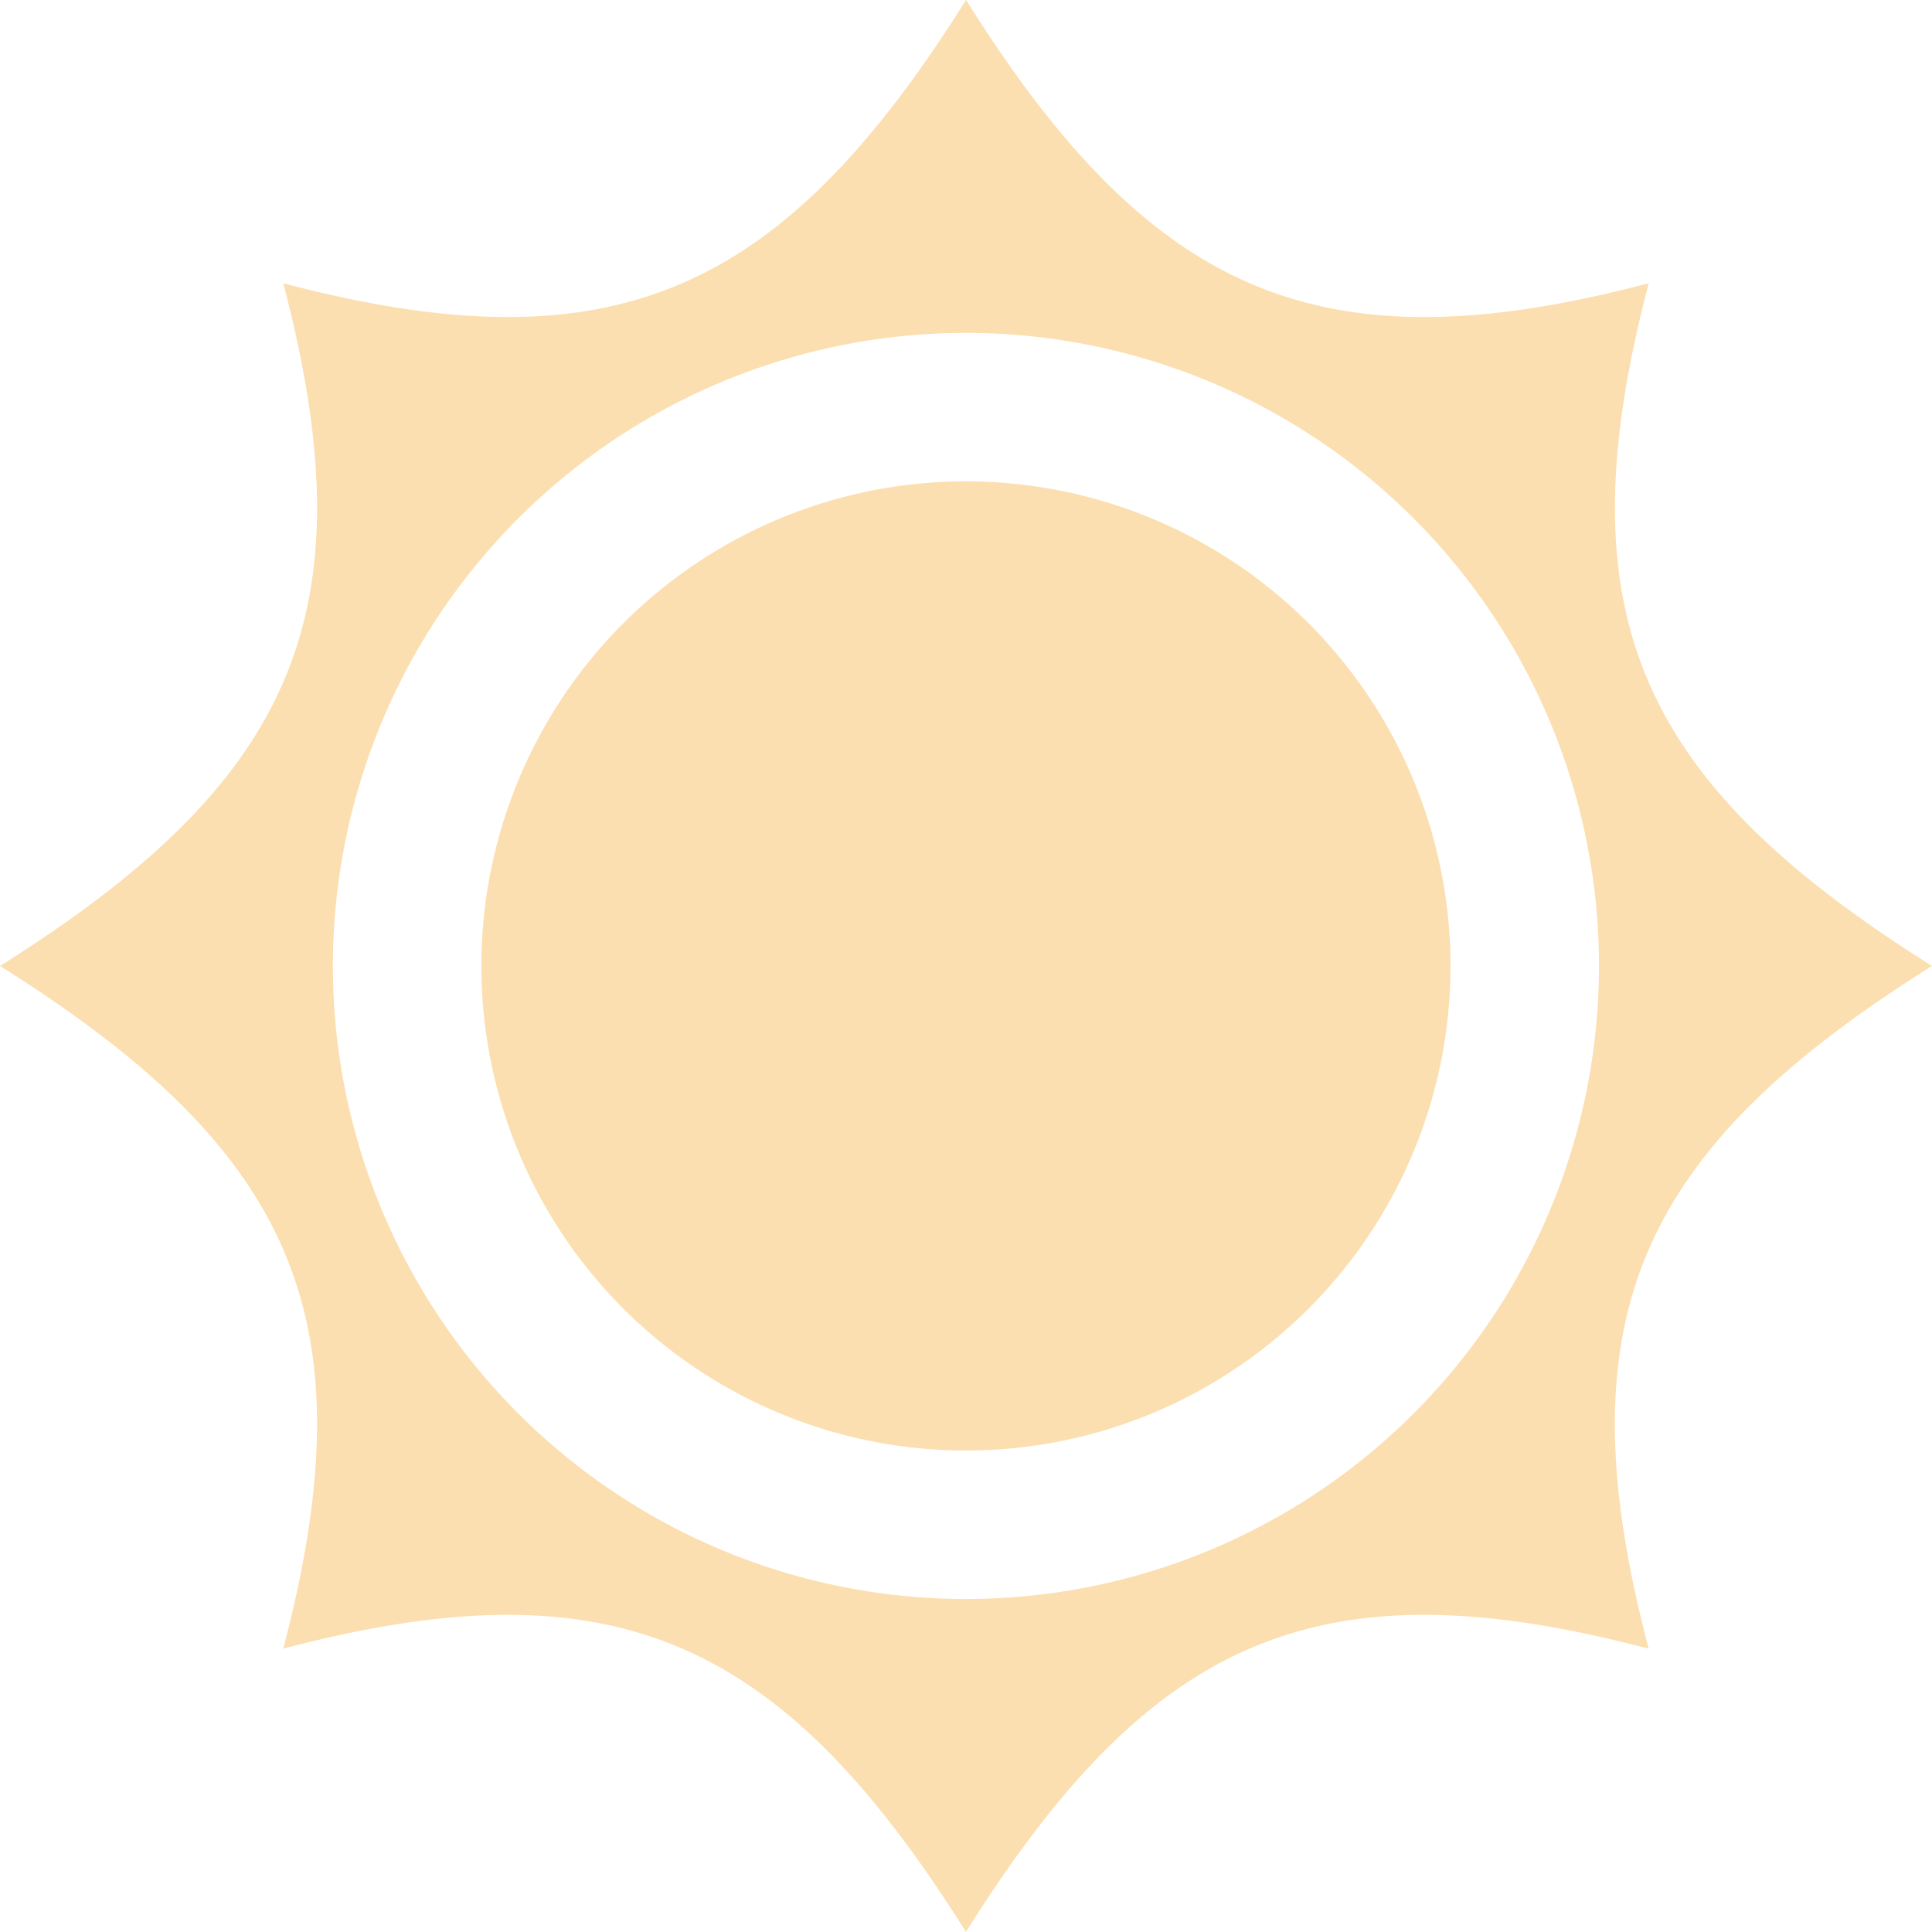 <svg xmlns="http://www.w3.org/2000/svg" width="18.089" height="18.088" viewBox="0 0 18.089 18.088"><g transform="translate(0 -0.007)"><path d="M132.113,127.577a4.537,4.537,0,1,0,4.537,4.537A4.537,4.537,0,0,0,132.113,127.577Z" transform="translate(-123.069 -123.063)" fill="#fcdfb0"/><path d="M18.089,9.051c-2.76-1.733-3.464-3.3-2.652-6.392-3.088.812-4.66.107-6.392-2.652C7.312,2.766,5.74,3.471,2.652,2.659,3.464,5.747,2.76,7.318,0,9.051c2.76,1.733,3.464,3.3,2.652,6.392,3.089-.812,4.66-.107,6.392,2.652,1.733-2.759,3.3-3.464,6.392-2.652C14.624,12.355,15.329,10.784,18.089,9.051ZM9.044,14.978a5.927,5.927,0,1,1,5.927-5.927A5.927,5.927,0,0,1,9.044,14.978Z" transform="translate(0 0)" fill="#fcdfb0"/></g></svg>